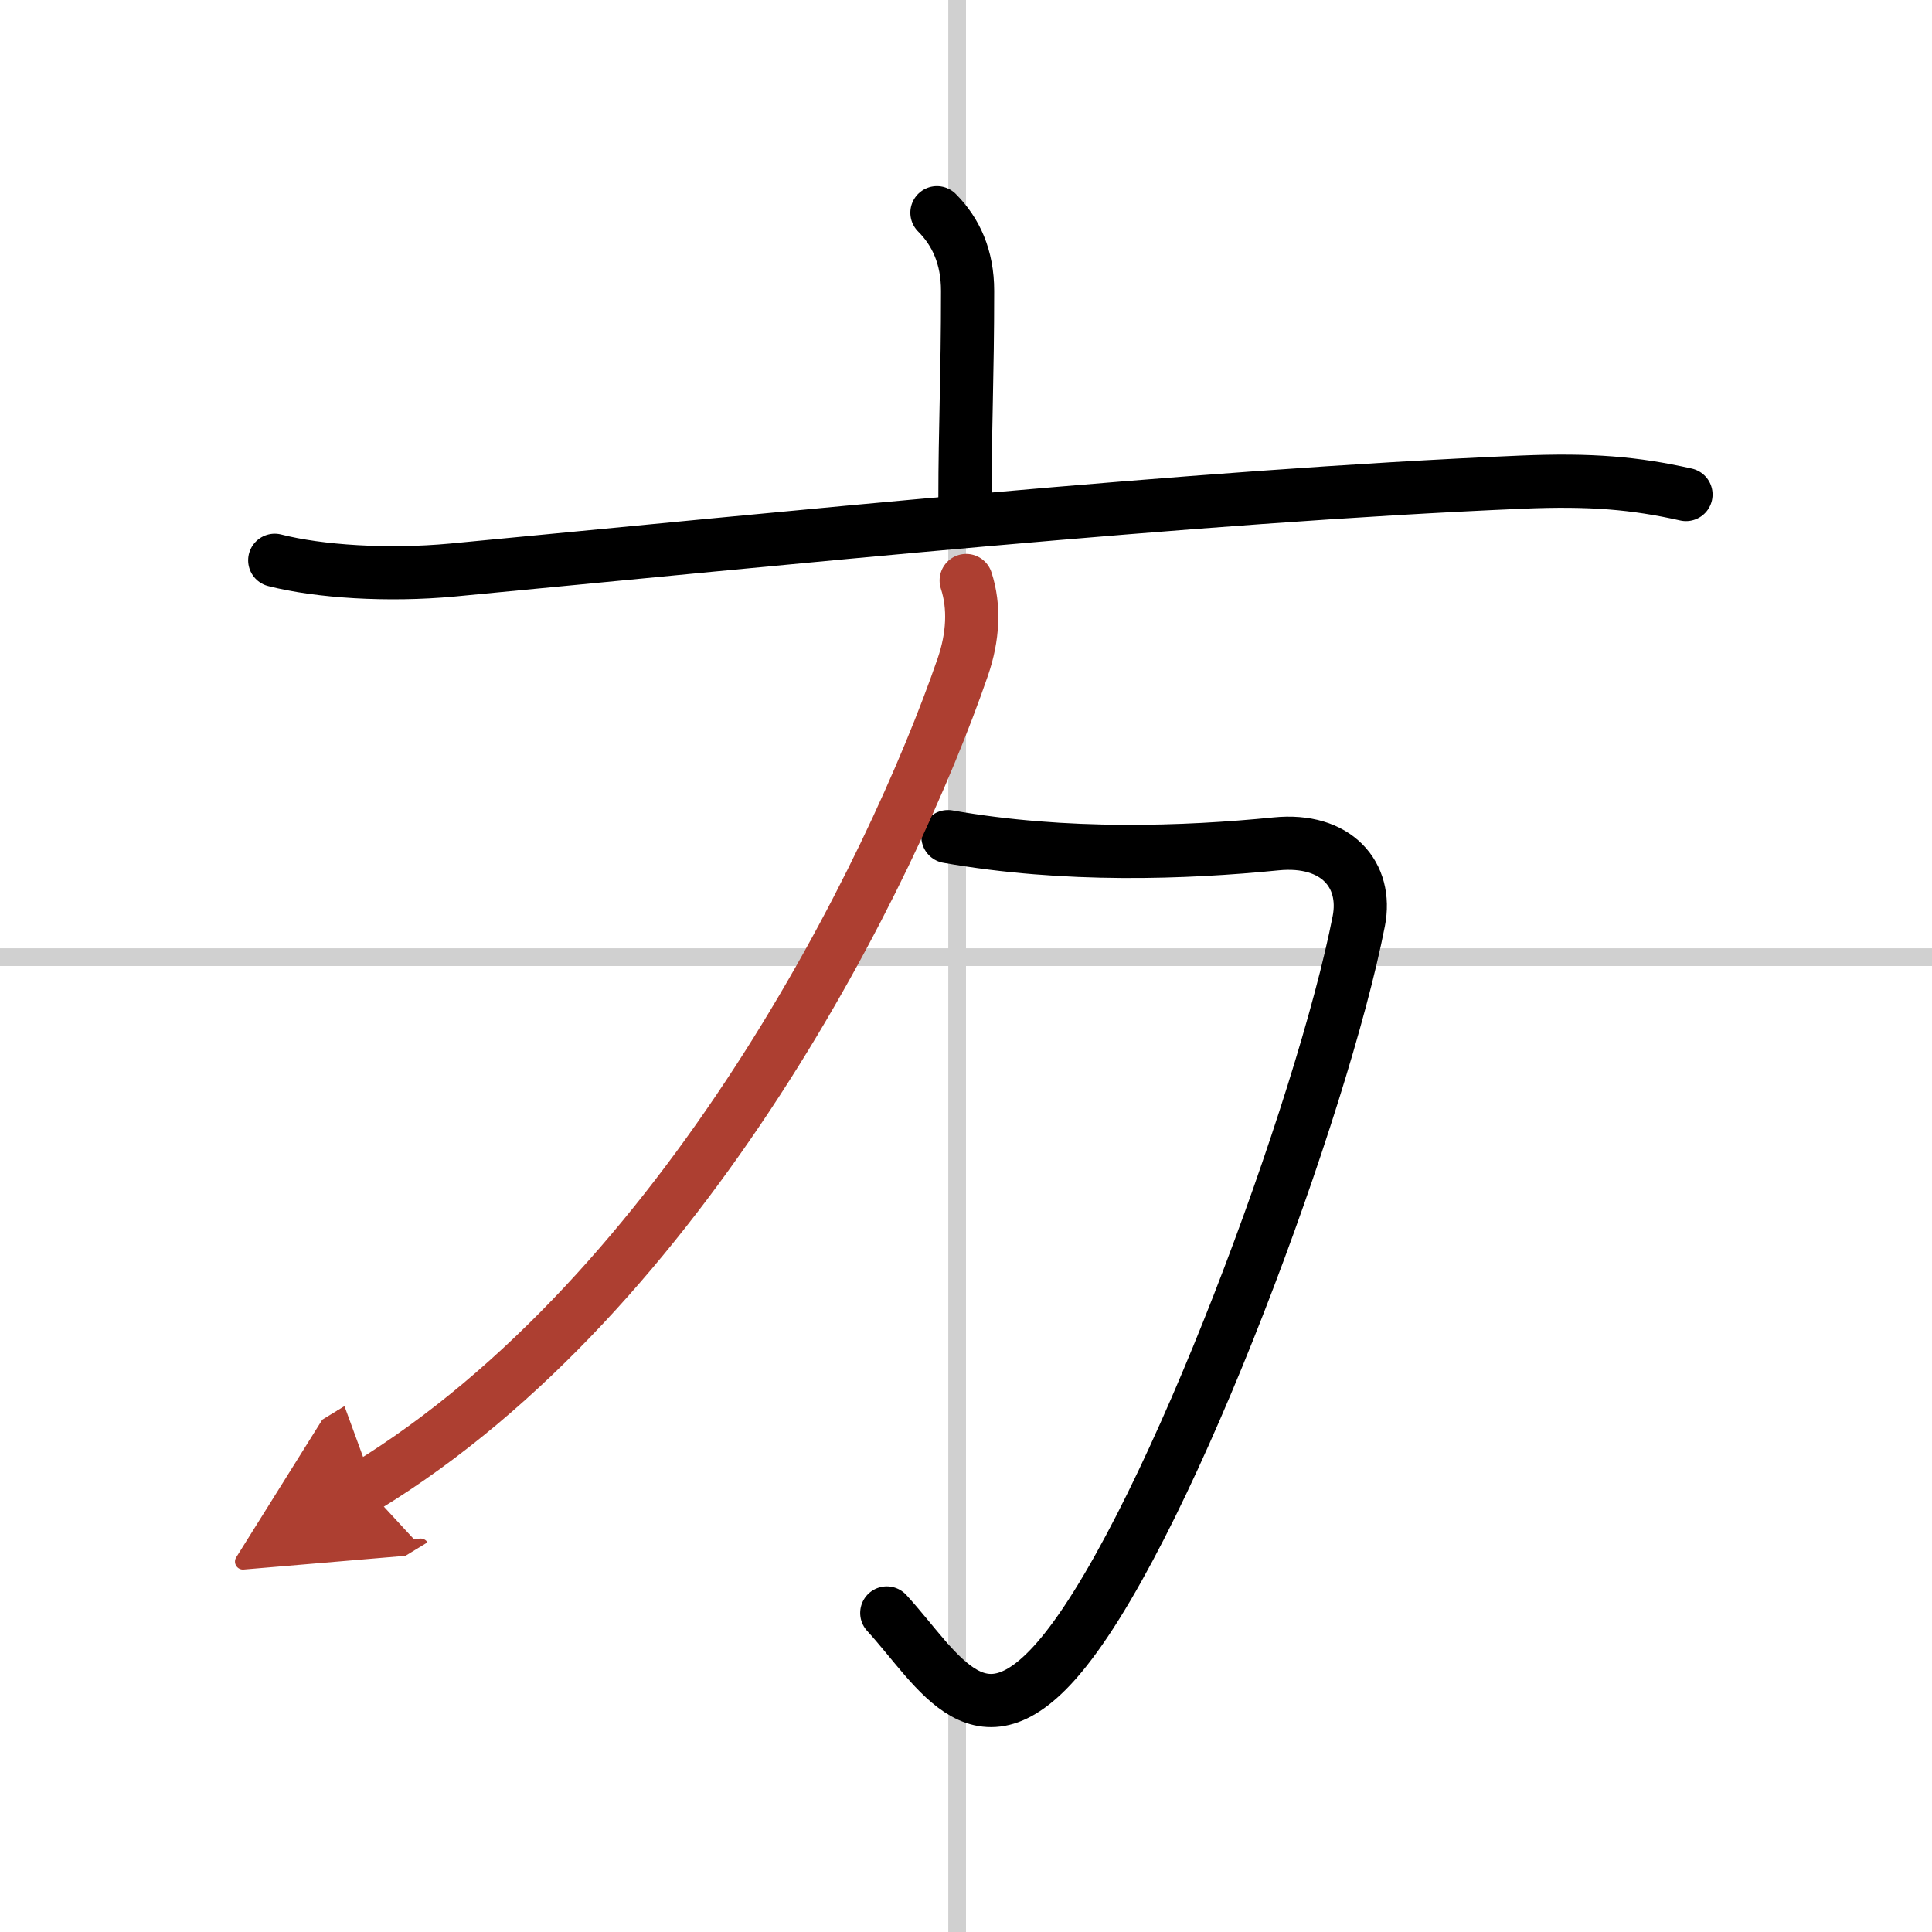 <svg width="400" height="400" viewBox="0 0 109 109" xmlns="http://www.w3.org/2000/svg"><defs><marker id="a" markerWidth="4" orient="auto" refX="1" refY="5" viewBox="0 0 10 10"><polyline points="0 0 10 5 0 10 1 5" fill="#ad3f31" stroke="#ad3f31"/></marker></defs><g fill="none" stroke="#000" stroke-linecap="round" stroke-linejoin="round" stroke-width="3"><rect width="100%" height="100%" fill="#fff" stroke="#fff"/><line x1="54" x2="54" y2="109" stroke="#d0d0d0" stroke-width="1"/><line x2="109" y1="54" y2="54" stroke="#d0d0d0" stroke-width="1"/><path d="m52.86 12c1.07 1.07 1.73 2.5 1.73 4.41 0 4.84-0.15 7.84-0.15 11.65"/><path d="m15.5 31.61c2.5 0.64 6.38 0.89 10.02 0.55 18.45-1.75 41.6-4.16 60.35-4.96 3.88-0.16 6.36 0.05 9.25 0.7"/><path d="m53.48 47.2c6.64 1.17 13.39 0.92 18.51 0.41 3.41-0.34 5.18 1.75 4.67 4.36-2.03 10.4-10.53 33.53-16.54 41.1-4.79 6.04-7.12 1.17-10.09-2.07"/><path d="m54.51 32.75c0.49 1.5 0.39 3.19-0.19 4.88-4.02 11.66-15.64 35.22-33.7 46.25" marker-end="url(#a)" stroke="#ad3f31"/></g></svg>
